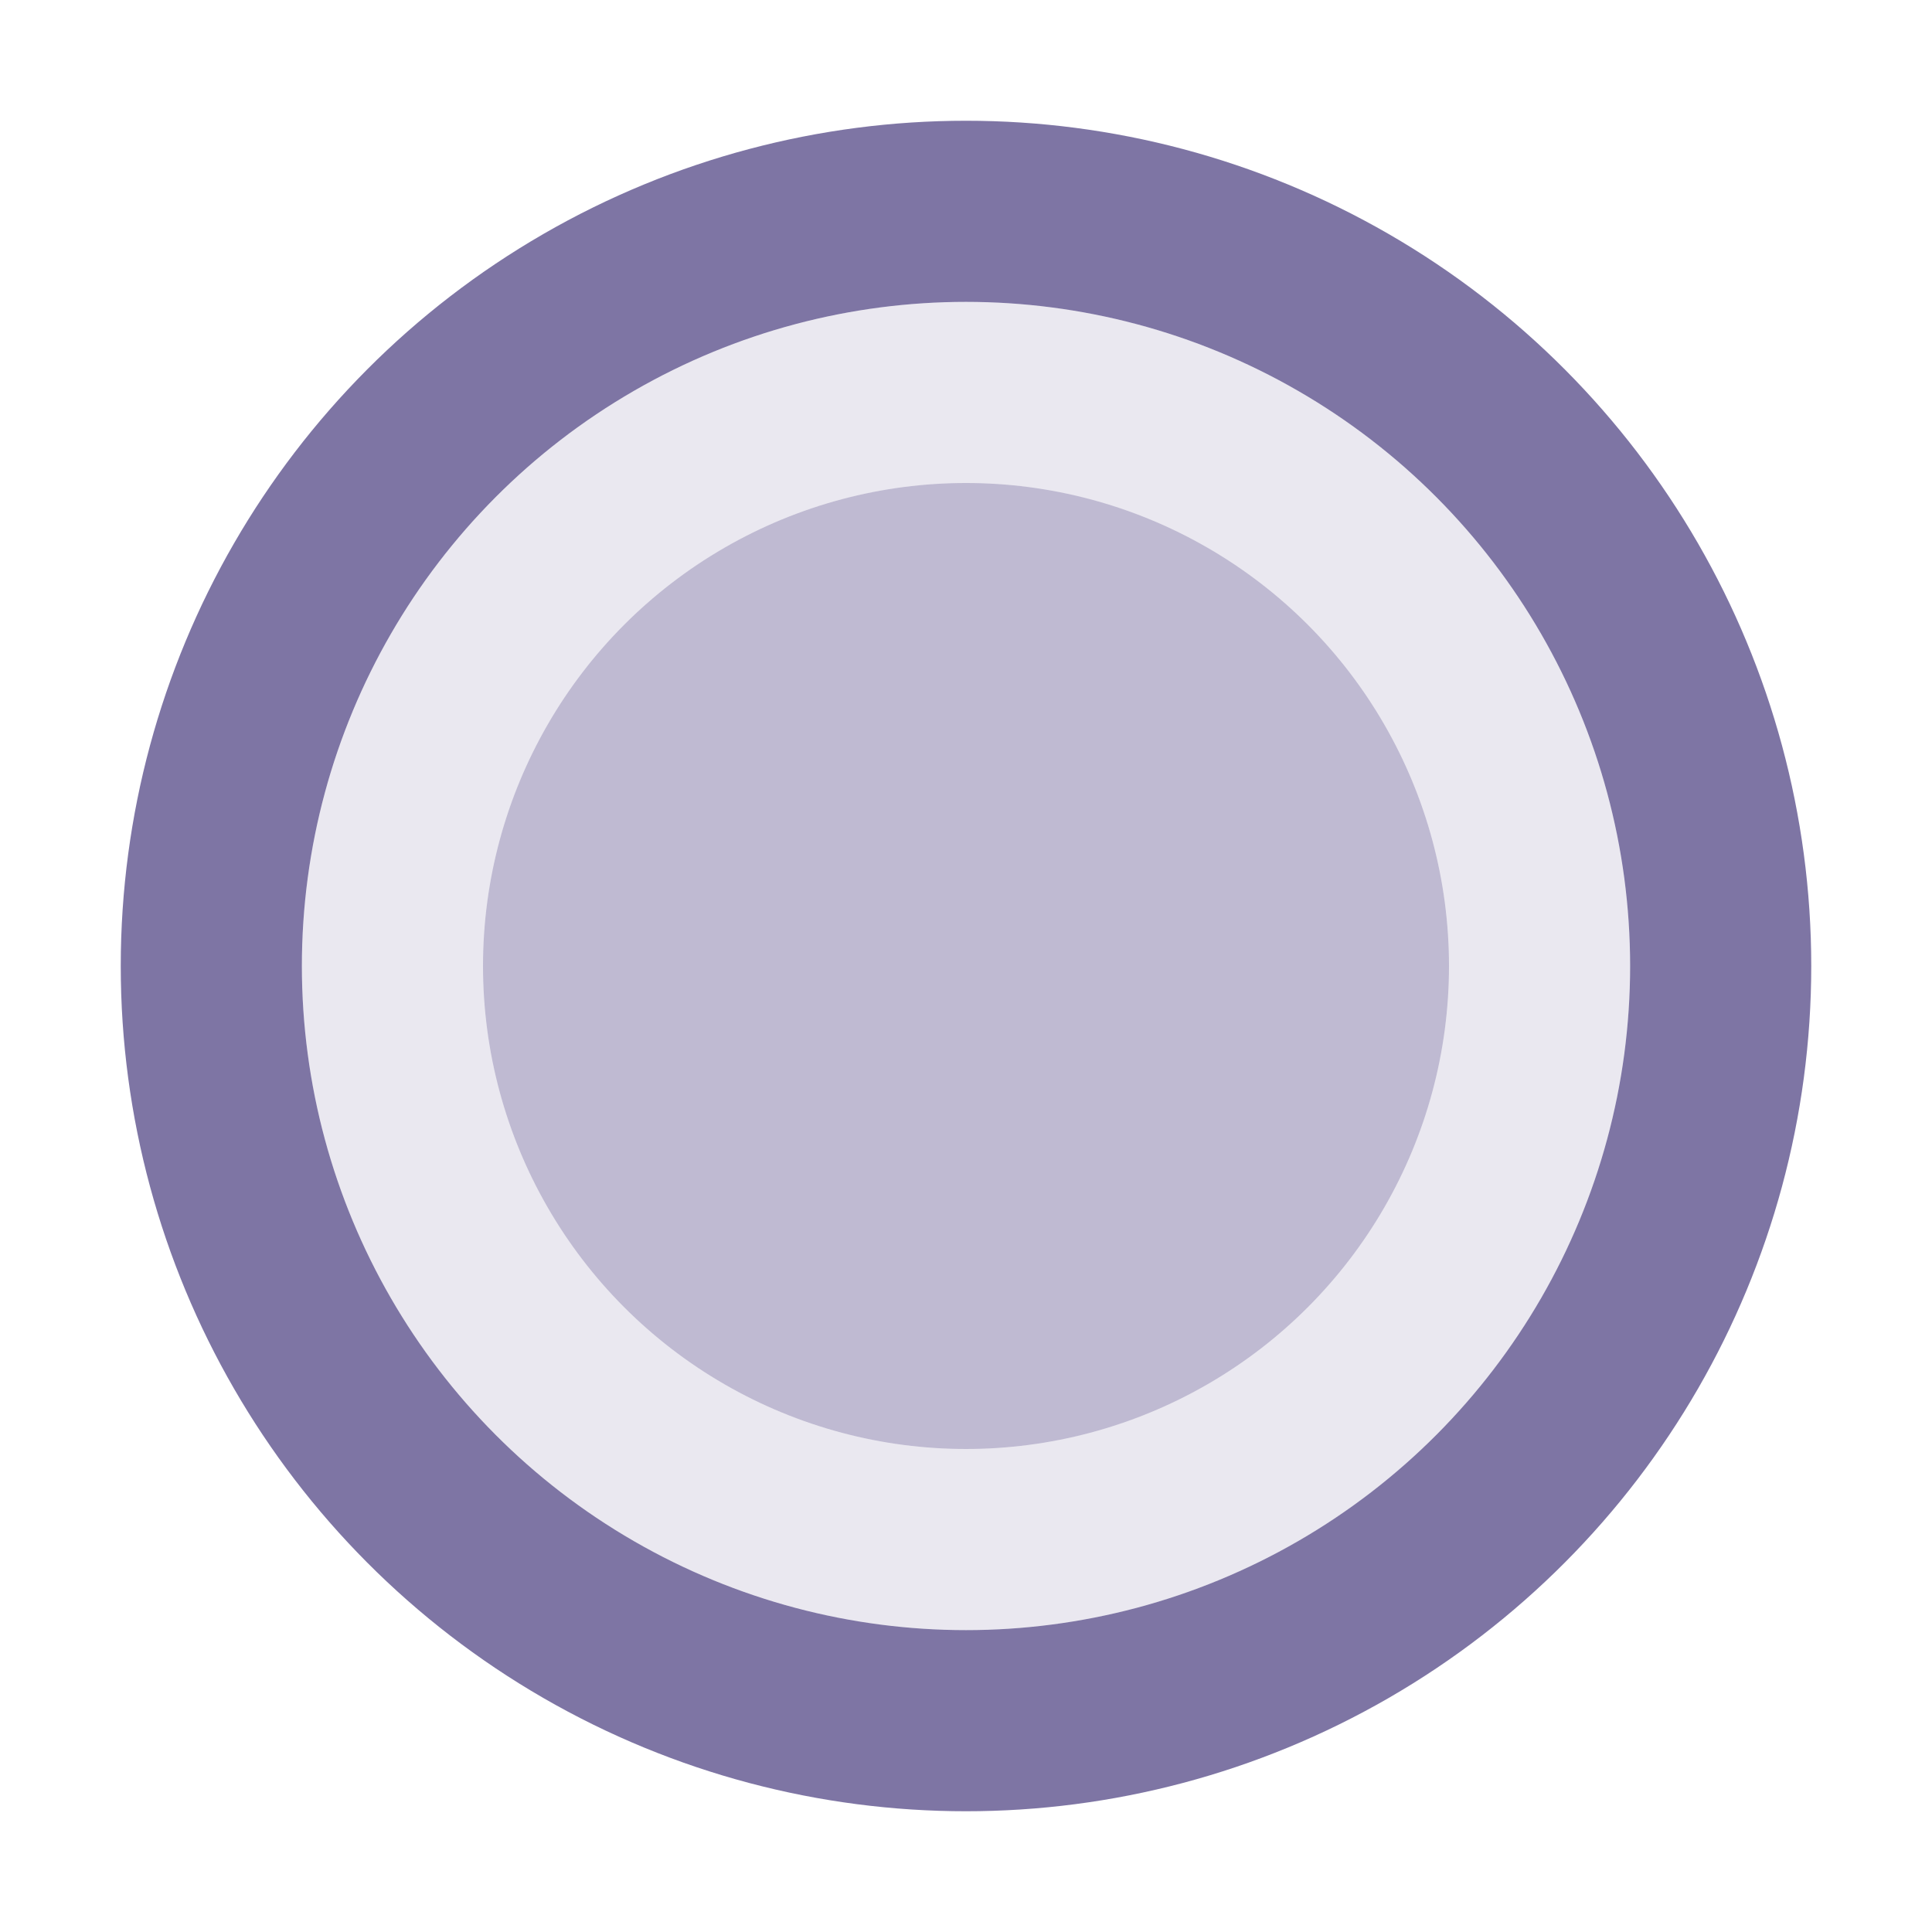 <svg xmlns="http://www.w3.org/2000/svg" width="32" height="32" viewBox="0 0 32 32" fill="none"><circle opacity="0.6" cx="16" cy="16" r="12.5" stroke="#281A68" stroke-width="3"></circle><circle opacity="0.1" cx="16" cy="16" r="9.5" stroke="#281A68" stroke-width="3"></circle><circle opacity="0.3" cx="16" cy="16" r="8" fill="#281A68"></circle></svg>